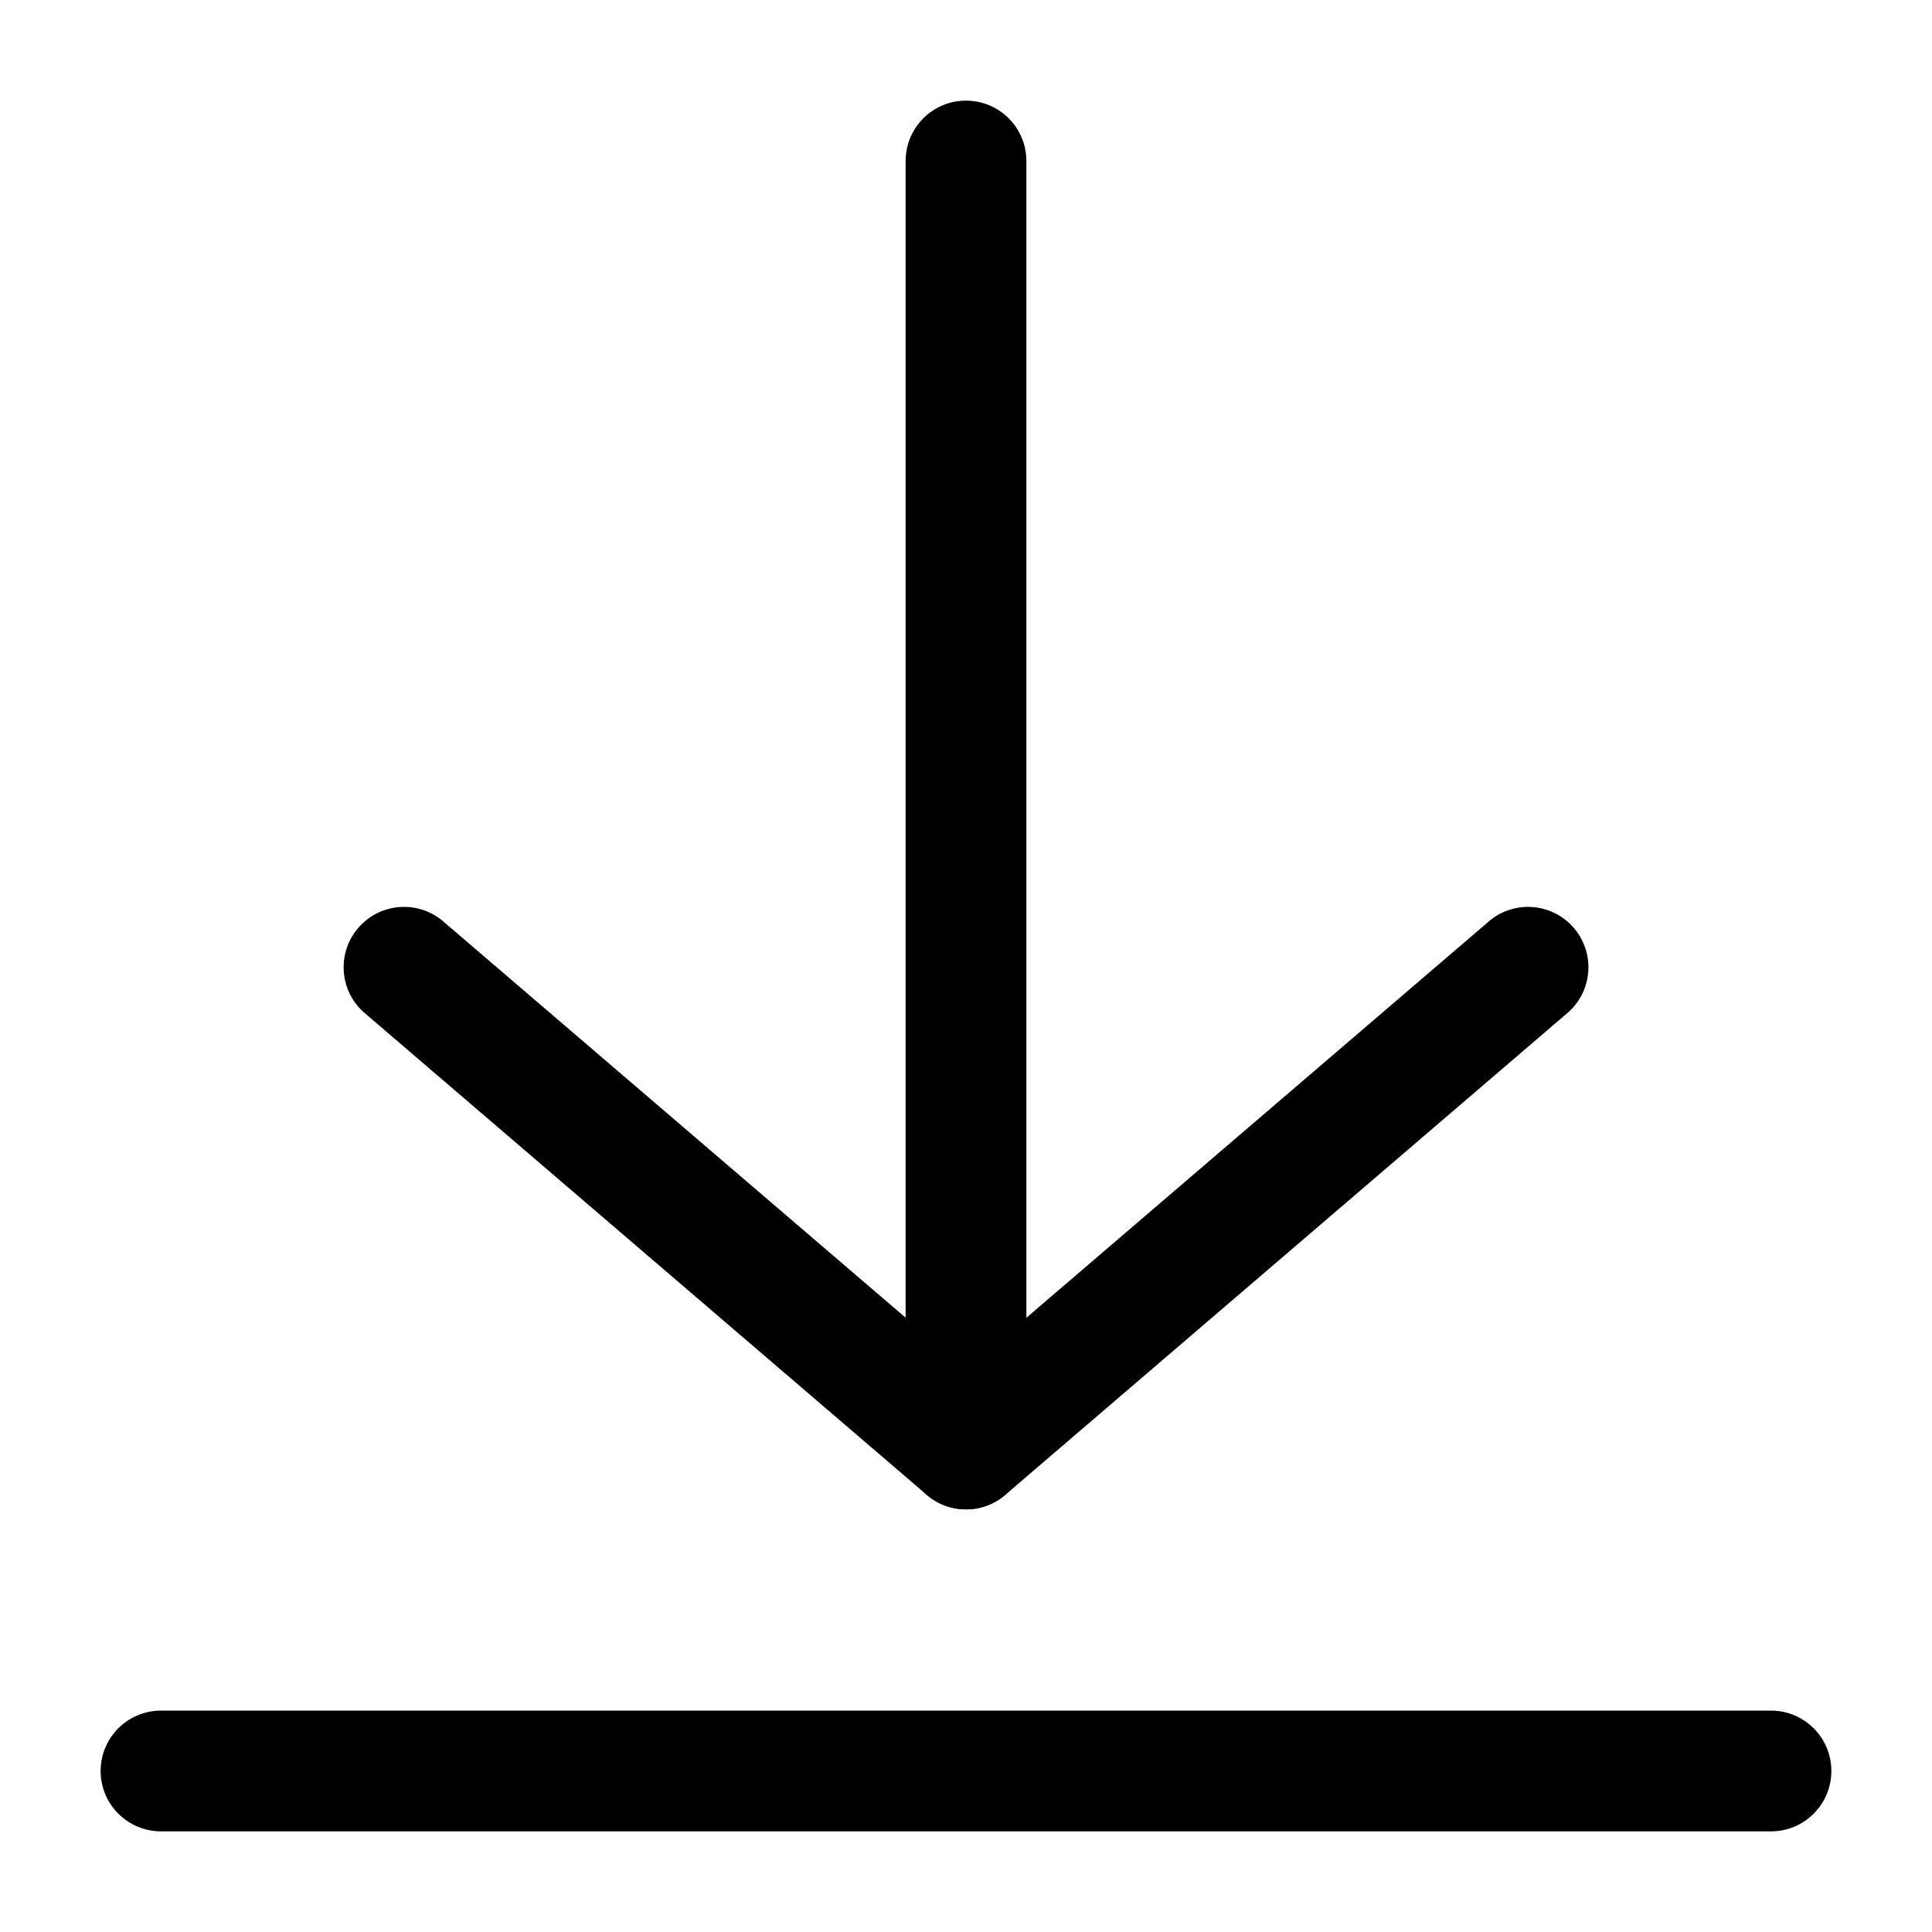 <?xml version="1.0" encoding="UTF-8"?>
<svg id="Layer_1" data-name="Layer 1" xmlns="http://www.w3.org/2000/svg" viewBox="0 0 512 512">
  <g id="Layer_2" data-name="Layer 2">
    <path d="M469.33,485.33H42.67c-8.84,0-16-7.16-16-16s7.16-16,16-16H469.33c8.84,0,16,7.16,16,16s-7.16,16-16,16Z"/>
    <path d="M256,400c-8.84,0-16-7.16-16-16V42.67c0-8.84,7.16-16,16-16s16,7.16,16,16V384c0,8.84-7.16,16-16,16Z"/>
    <path d="M256,400c-3.82,0-7.52-1.36-10.41-3.86L96.26,268.14c-6.52-5.97-6.96-16.09-.99-22.61,5.7-6.22,15.24-6.95,21.82-1.67l138.92,119.06,138.92-119.06c6.89-5.53,16.96-4.43,22.49,2.46,5.28,6.58,4.55,16.12-1.67,21.82l-149.33,128c-2.89,2.5-6.59,3.87-10.41,3.86h0Z"/>
  </g>
</svg>